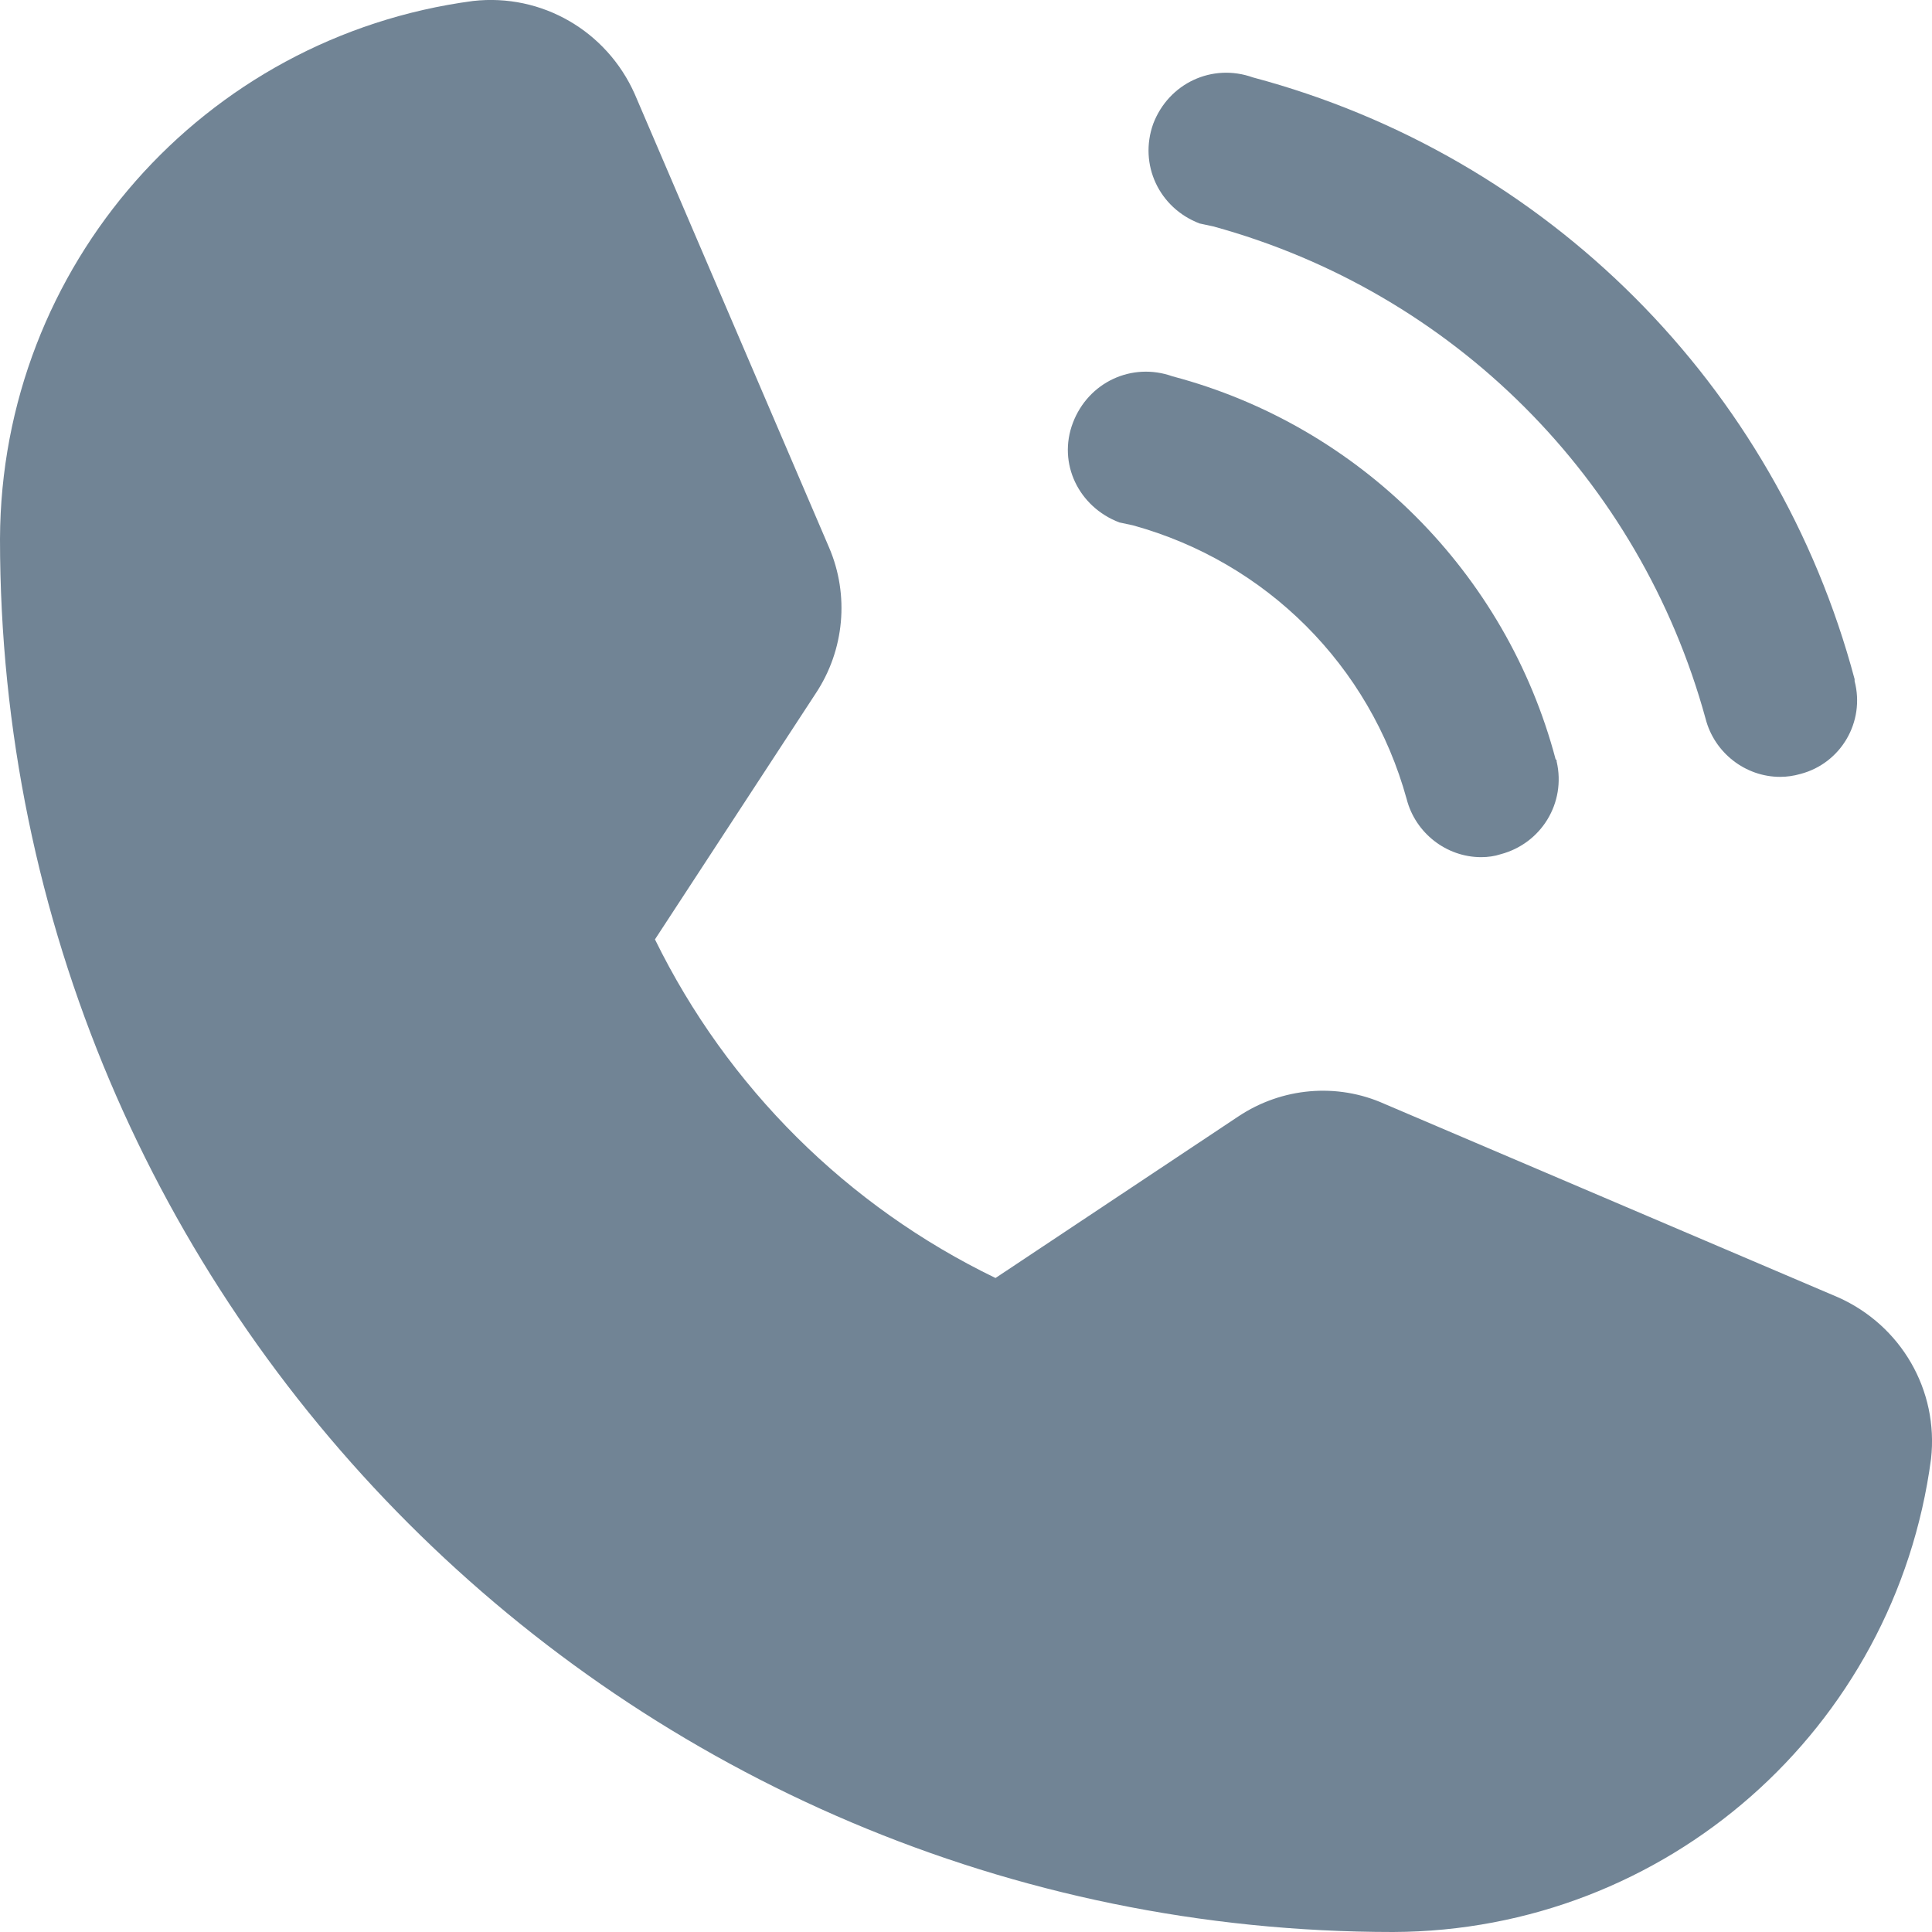 <?xml version="1.0" encoding="utf-8"?>
<!-- Generator: Adobe Illustrator 21.0.0, SVG Export Plug-In . SVG Version: 6.00 Build 0)  -->
<svg version="1.1" id="Layer_1" xmlns="http://www.w3.org/2000/svg" xmlns:xlink="http://www.w3.org/1999/xlink" x="0px" y="0px"
	 width="199.7px" height="199.7px" viewBox="0 0 199.7 199.7" style="enable-background:new 0 0 199.7 199.7;" xml:space="preserve"
	>
<style type="text/css">
	.st0{fill:none;}
	.st1{fill:#718495;}
</style>
<rect x="-32" y="-24.3" class="st0" width="256" height="256"/>
<path class="st1" d="M190,134.1l-46.9-20c-4.9-2.2-10.6-1.7-15.1,1.3l-25.1,16.7c-15.3-7.4-27.7-19.7-35.2-35l0,0l16.6-25.4
	c3-4.5,3.5-10.2,1.4-15.1L65.6,9.7C62.7,3.2,56-0.7,48.9,0.1C21,3.8,0.1,27.5,0,55.7c0,79.4,64.6,144,144,144
	c28.2-0.1,51.9-21,55.6-48.9C200.4,143.7,196.5,137,190,134.1z"/>
<path class="st1" d="M125.4,23.4c24.8,6.8,44.1,26.1,50.9,50.9c0.9,3.5,4.1,6,7.7,6c0.7,0,1.4-0.1,2.1-0.3c4.2-1.1,6.7-5.4,5.6-9.6
	c0-0.1,0-0.1,0-0.2c-8.1-30.4-31.8-54.1-62.2-62.2c-4.2-1.5-8.7,0.6-10.3,4.8c-1.5,4.2,0.6,8.7,4.8,10.3
	C124.5,23.2,124.9,23.3,125.4,23.4z"/>
<path class="st1" d="M117.1,54.3c13.8,3.8,24.5,14.5,28.3,28.3c0.9,3.5,4.1,6,7.7,6c0.7,0,1.4-0.1,2-0.3c4.2-1.1,6.8-5.3,5.8-9.6
	c0-0.1,0-0.2-0.1-0.2c-5.1-19.3-20.3-34.5-39.6-39.6c-4.2-1.5-8.7,0.6-10.3,4.8s0.6,8.7,4.8,10.3C116.2,54.1,116.6,54.2,117.1,54.3z
	"/>
</svg>

